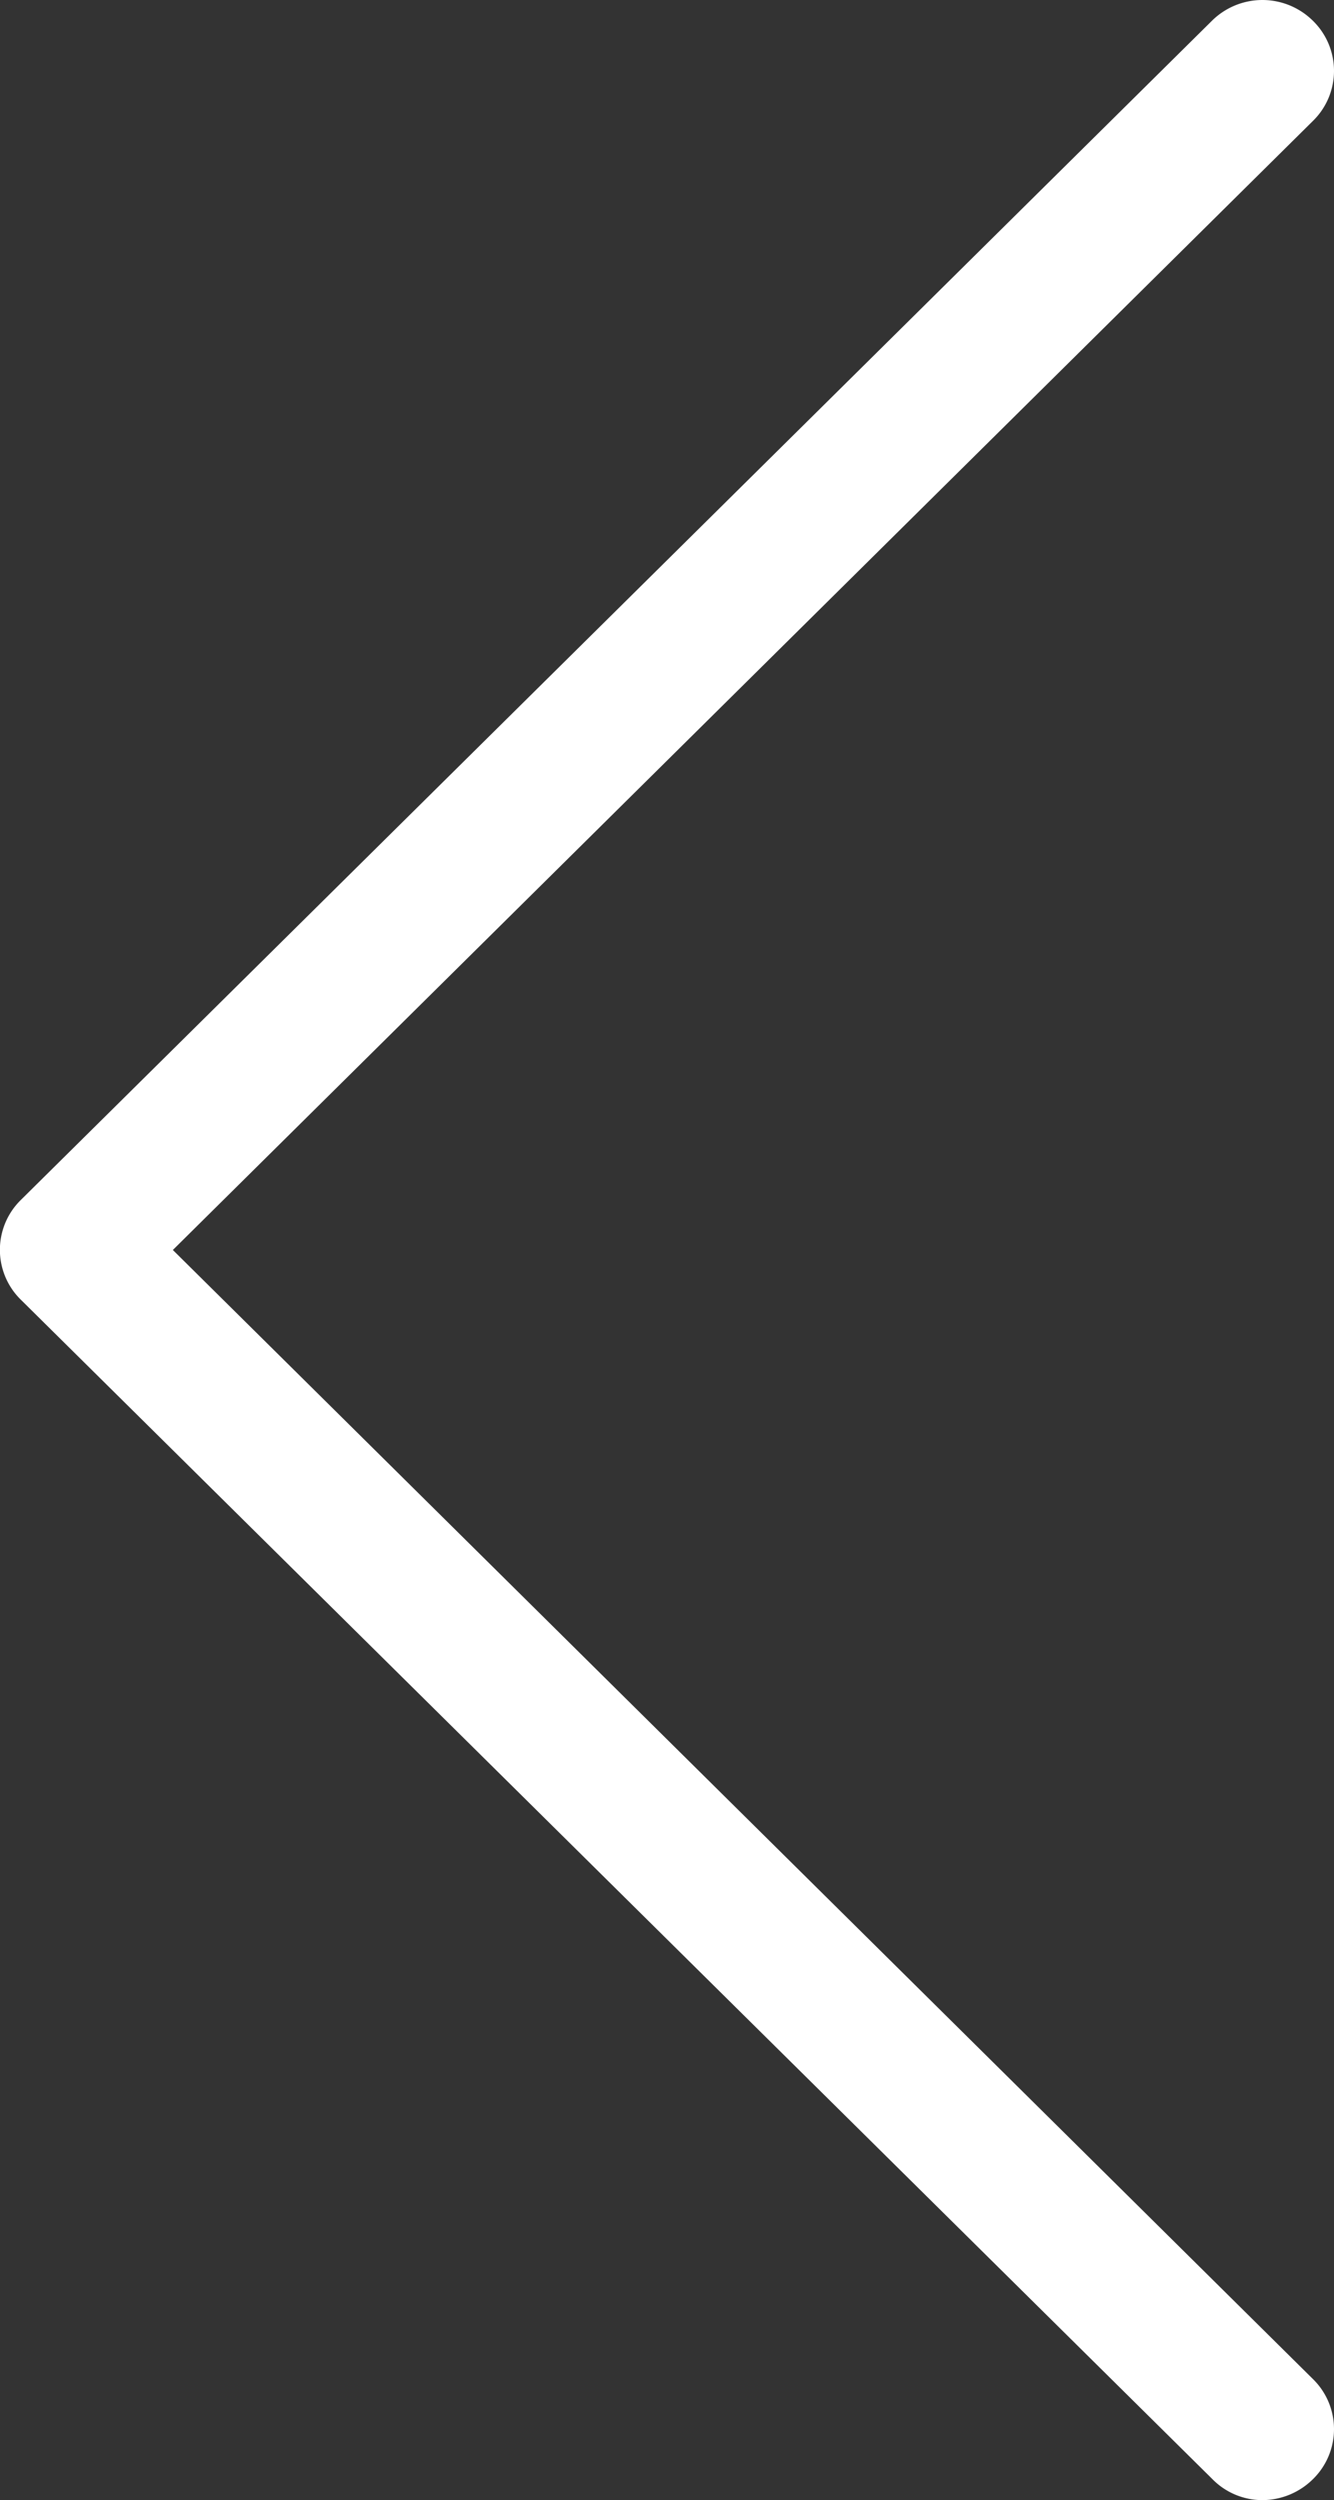 <svg xmlns="http://www.w3.org/2000/svg" width="17.434" height="32.651" viewBox="0 0 17.434 32.651"><rect x="0" y="0" width="17.434" height="32.651" fill="#333333" stroke="none"/><path d="M112.825,15.675,128.394.272a.938.938,0,0,1,1.321,0,.914.914,0,0,1,0,1.307l-14.9,14.746,14.9,14.746a.914.914,0,0,1,0,1.307.945.945,0,0,1-.657.274.916.916,0,0,1-.657-.274l-15.569-15.4A.912.912,0,0,1,112.825,15.675Z" transform="translate(-112.556)" fill="#fff"/></svg>
